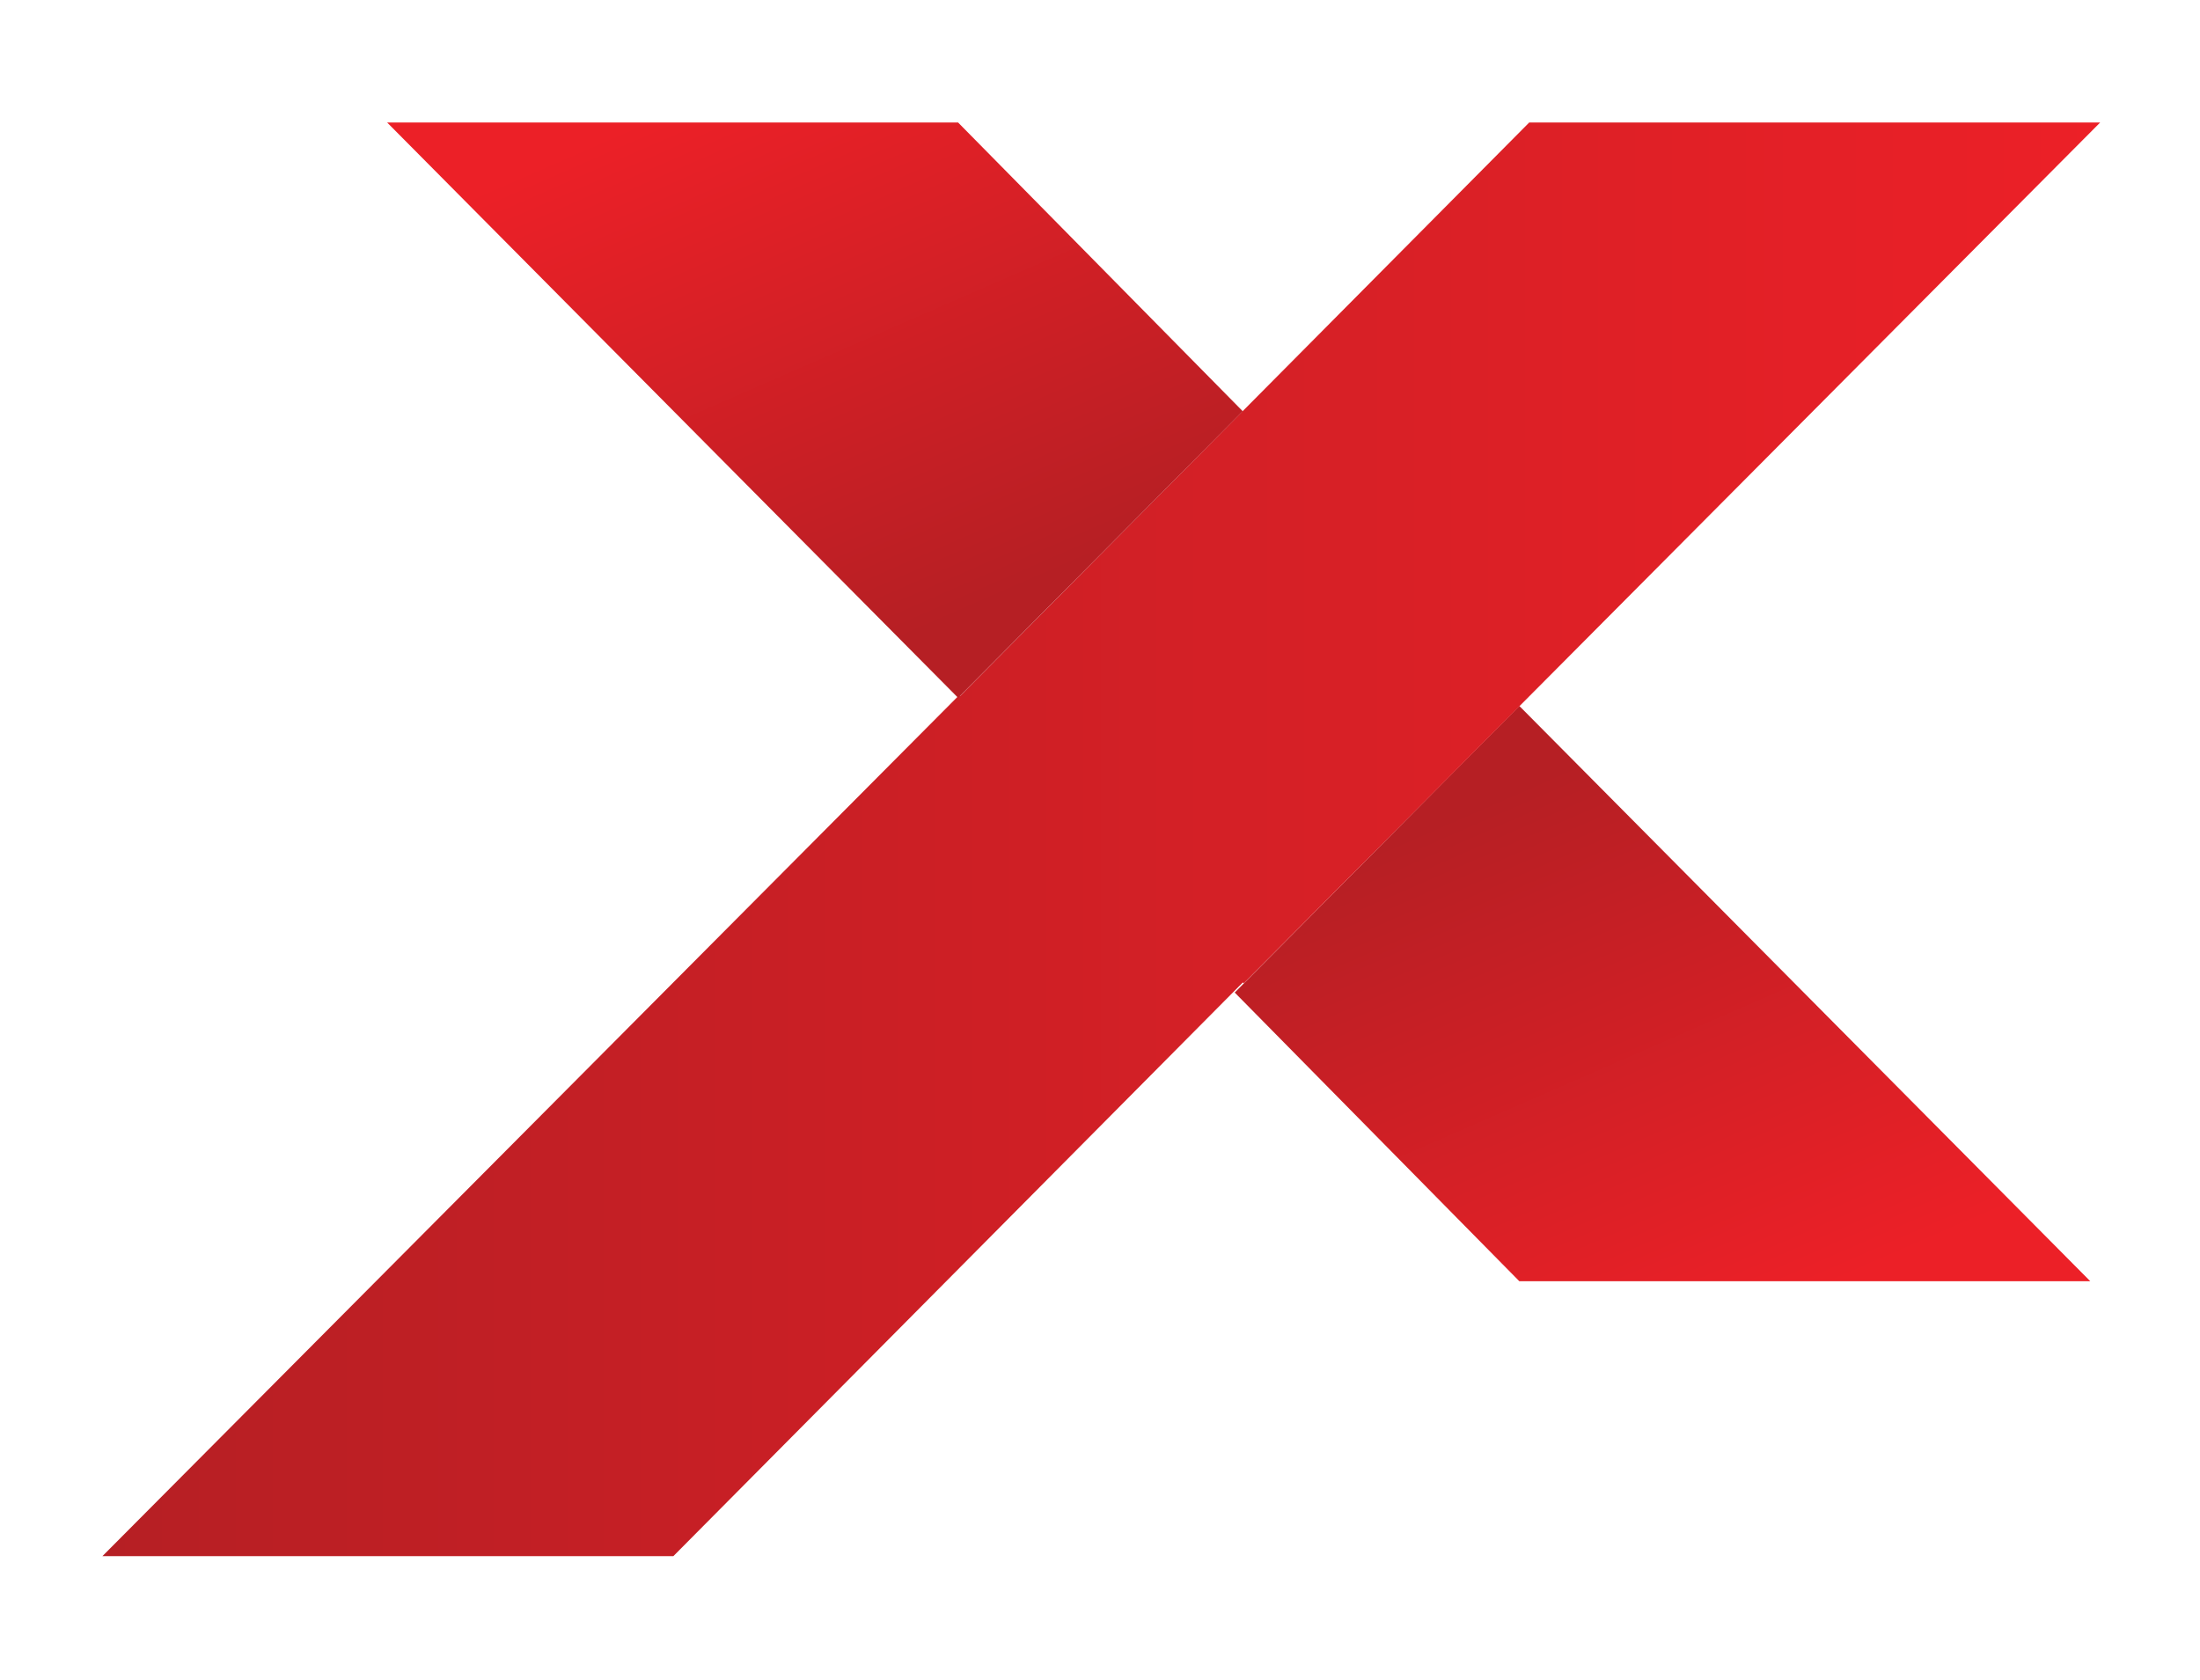 <?xml version="1.0" encoding="UTF-8"?>
<svg width="537px" height="410px" viewBox="0 0 537 410" version="1.1" xmlns="http://www.w3.org/2000/svg" xmlns:xlink="http://www.w3.org/1999/xlink">
    <!-- Generator: Sketch 50.2 (55047) - http://www.bohemiancoding.com/sketch -->
    <title>abstract-intro</title>
    <desc>Created with Sketch.</desc>
    <defs>
        <filter x="-3.5%" y="-4.6%" width="107.1%" height="111.3%" filterUnits="objectBoundingBox" id="filter-1">
            <feMorphology radius="1" operator="dilate" in="SourceAlpha" result="shadowSpreadOuter1"></feMorphology>
            <feOffset dx="0" dy="10" in="shadowSpreadOuter1" result="shadowOffsetOuter1"></feOffset>
            <feGaussianBlur stdDeviation="15" in="shadowOffsetOuter1" result="shadowBlurOuter1"></feGaussianBlur>
            <feComposite in="shadowBlurOuter1" in2="SourceAlpha" operator="out" result="shadowBlurOuter1"></feComposite>
            <feColorMatrix values="0 0 0 0 0.204   0 0 0 0 0.247   0 0 0 0 0.294  0 0 0 0.06 0" type="matrix" in="shadowBlurOuter1" result="shadowMatrixOuter1"></feColorMatrix>
            <feMerge>
                <feMergeNode in="shadowMatrixOuter1"></feMergeNode>
                <feMergeNode in="SourceGraphic"></feMergeNode>
            </feMerge>
        </filter>
        <linearGradient x1="17.317%" y1="24.77%" x2="67.612%" y2="101.927%" id="linearGradient-2">
            <stop stop-color="#B61F24" offset="0%"></stop>
            <stop stop-color="#EC2027" offset="100%"></stop>
        </linearGradient>
        <linearGradient x1="0%" y1="50%" x2="100%" y2="50%" id="linearGradient-3">
            <stop stop-color="#B61F24" offset="0%"></stop>
            <stop stop-color="#EC2027" offset="100%"></stop>
        </linearGradient>
        <linearGradient x1="82.683%" y1="75.23%" x2="32.388%" y2="-1.927%" id="linearGradient-4">
            <stop stop-color="#B61F24" offset="0%"></stop>
            <stop stop-color="#EC2027" offset="100%"></stop>
        </linearGradient>
    </defs>
    <g id="Sierra-Labs-Web-Redesign" stroke="none" stroke-width="1" fill="none" fill-rule="evenodd" stroke-linecap="square">
        <g id="03_Sierra-Cloud-Validator" transform="translate(-854, -266)">
            <g id="Sierra-Cloud-Validator" filter="url(#filter-1)">
                <g id="Background">
                    <g id="Sierra-Product-Icons-/-Xtend" style="mix-blend-mode: color-dodge;" transform="translate(879, 217)">
                        <g id="Asset-17" transform="translate(0, 68.906)">
                            <polygon id="Shape" fill="url(#linearGradient-2)" fill-rule="nonzero" points="345.856 282.817 485.22 282.817 345.856 142.401 276.384 212.353"></polygon>
                            <polygon id="Shape" fill="url(#linearGradient-3)" fill-rule="nonzero" points="487.625 0 348.261 0 278.308 70.464 209.287 140.026 209.077 139.815 0 349.914 139.364 349.914 209.317 279.45 278.368 209.888 278.579 210.099"></polygon>
                            <polygon id="Shape" fill="url(#linearGradient-4)" fill-rule="nonzero" points="208.866 0 69.502 0 208.866 140.417 278.338 70.464"></polygon>
                        </g>
                    </g>
                </g>
            </g>
        </g>
    </g>
</svg>